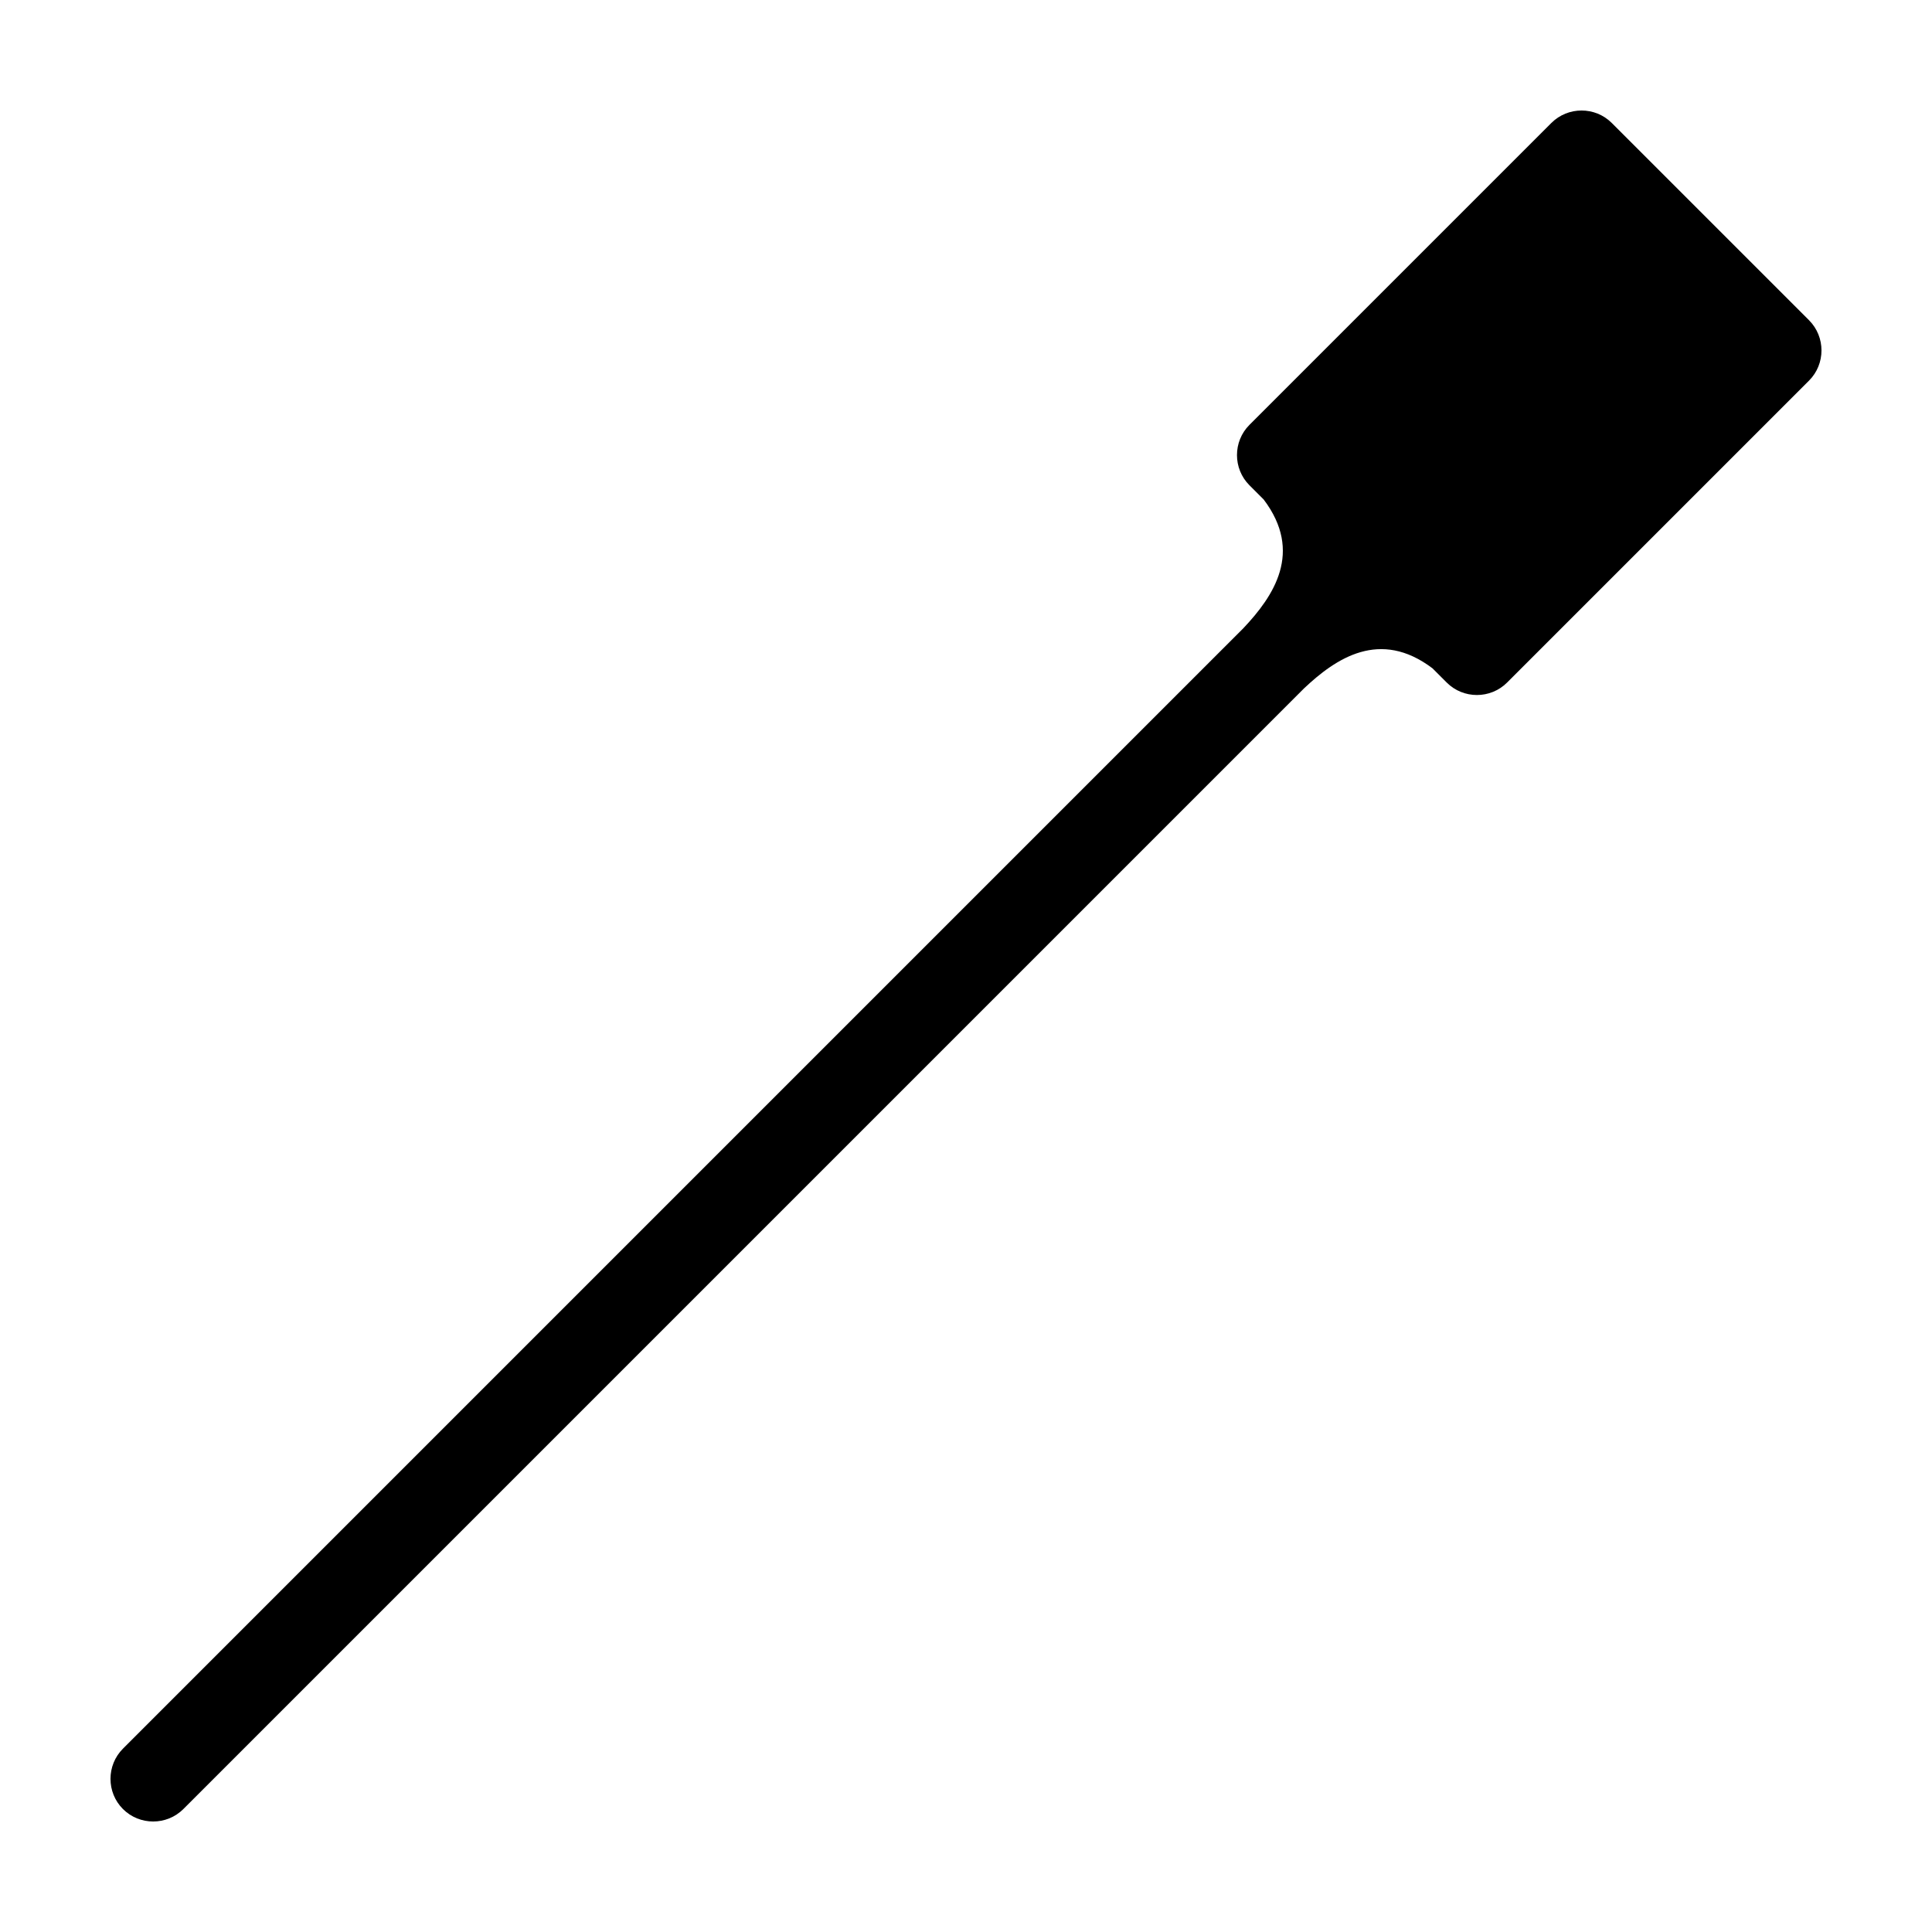 <?xml version="1.0" encoding="UTF-8"?>
<!-- Uploaded to: SVG Repo, www.svgrepo.com, Generator: SVG Repo Mixer Tools -->
<svg fill="#000000" width="800px" height="800px" version="1.1" viewBox="144 144 512 512" xmlns="http://www.w3.org/2000/svg">
 <path d="m623.41 228.86-52.277-52.273c-4.402-4.402-11.602-4.402-16.008 0l-80.012 80.012c-4.398 4.402-4.398 11.602 0 16l3.777 3.777c10.543 13.945 2.641 25.609-5.356 34.078l-296.95 296.96c-4.402 4.402-4.402 11.609 0 16 4.402 4.402 11.609 4.402 16.008 0.004l296.98-296.98c8.465-7.996 20.117-15.863 34.047-5.332l3.777 3.777c4.398 4.402 11.598 4.402 16 0l80.016-80.016c4.402-4.398 4.402-11.598 0-16z"/>
</svg>